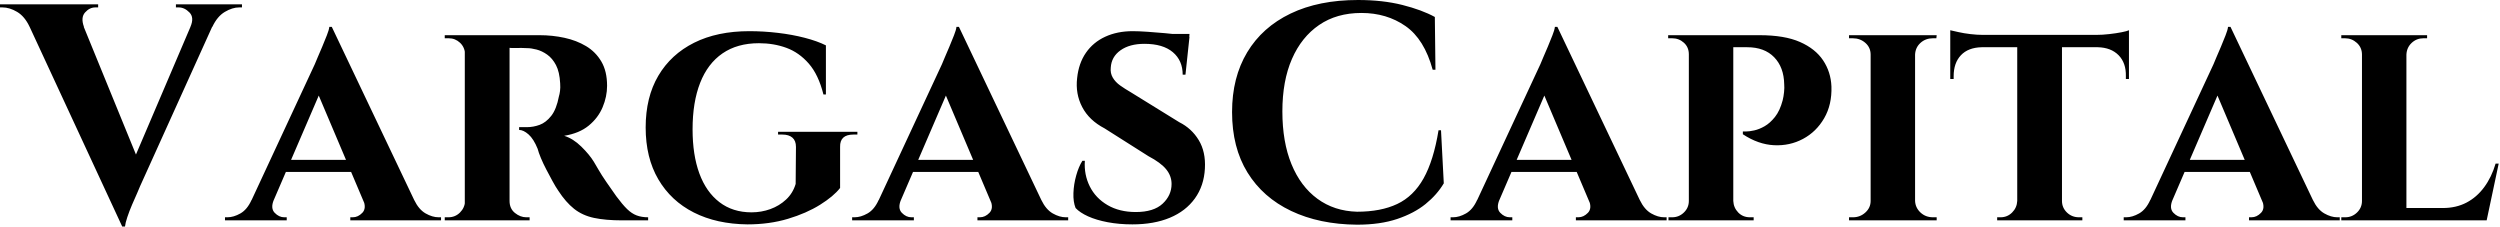 <svg baseProfile="full" height="28" version="1.1" viewBox="0 0 309 28" width="309" xmlns="http://www.w3.org/2000/svg" xmlns:ev="http://www.w3.org/2001/xml-events" xmlns:xlink="http://www.w3.org/1999/xlink"><defs /><g><path d="M14.038 28.0 1.411 0.763H8.24L16.365 20.638ZM14.038 28.0 13.924 23.346 23.613 0.649H26.36L16.251 23.003Q16.174 23.232 15.888 23.861Q15.602 24.49 15.259 25.292Q14.916 26.093 14.668 26.837Q14.42 27.58 14.381 28.0ZM22.469 3.319Q22.965 2.174 22.354 1.545Q21.744 0.916 21.019 0.916H20.676V0.534H28.839V0.916Q28.839 0.916 28.668 0.916Q28.496 0.916 28.496 0.916Q27.657 0.916 26.722 1.469Q25.787 2.022 25.177 3.319ZM9.308 3.319H2.594Q1.984 2.022 1.049 1.469Q0.114 0.916 -0.763 0.916Q-0.763 0.916 -0.916 0.916Q-1.068 0.916 -1.068 0.916V0.534H11.063V0.916H10.719Q9.995 0.916 9.441 1.545Q8.888 2.174 9.308 3.319Z M39.94 3.319 51.232 27.046H44.785L37.689 10.3ZM32.768 24.719Q32.349 25.749 32.883 26.302Q33.417 26.856 34.065 26.856H34.371V27.237H26.741V26.856Q26.741 26.856 26.894 26.856Q27.046 26.856 27.046 26.856Q27.809 26.856 28.649 26.379Q29.488 25.902 30.022 24.719ZM39.94 3.319 40.016 7.896 31.738 27.123H28.916L37.842 7.935Q37.918 7.706 38.185 7.114Q38.452 6.523 38.757 5.779Q39.063 5.035 39.33 4.368Q39.597 3.7 39.635 3.319ZM43.259 19.76V21.248H33.531V19.76ZM43.831 24.719H50.125Q50.698 25.902 51.537 26.379Q52.376 26.856 53.139 26.856Q53.139 26.856 53.292 26.856Q53.444 26.856 53.444 26.856V27.237H42.229V26.856H42.534Q43.183 26.856 43.717 26.302Q44.251 25.749 43.831 24.719Z M61.531 4.349H65.613Q67.215 4.349 68.703 4.673Q70.191 4.997 71.373 5.703Q72.556 6.409 73.262 7.61Q73.967 8.812 73.967 10.605Q73.967 11.94 73.414 13.256Q72.861 14.572 71.698 15.526Q70.534 16.48 68.665 16.785Q69.771 17.128 70.782 18.12Q71.793 19.112 72.327 19.989Q72.518 20.294 72.899 20.962Q73.281 21.629 73.872 22.488Q74.463 23.346 75.112 24.262Q75.875 25.292 76.447 25.845Q77.019 26.398 77.629 26.627Q78.24 26.856 79.041 26.856V27.237H75.837Q73.777 27.237 72.346 26.932Q70.916 26.627 69.886 25.807Q68.856 24.986 67.94 23.575Q67.597 23.079 67.215 22.373Q66.834 21.668 66.452 20.943Q66.071 20.218 65.785 19.531Q65.499 18.845 65.384 18.387Q64.888 17.166 64.259 16.613Q63.629 16.06 63.095 16.06V15.717Q63.095 15.717 63.362 15.717Q63.629 15.717 64.049 15.717Q64.85 15.717 65.632 15.431Q66.414 15.144 67.063 14.324Q67.711 13.504 68.016 11.902Q68.093 11.673 68.15 11.253Q68.207 10.834 68.169 10.3Q68.093 8.888 67.654 8.049Q67.215 7.21 66.567 6.752Q65.918 6.294 65.251 6.123Q64.583 5.951 64.087 5.951Q63.362 5.913 62.771 5.932Q62.18 5.951 61.875 5.913Q61.837 5.913 61.76 5.512Q61.684 5.112 61.608 4.73Q61.531 4.349 61.531 4.349ZM61.913 4.349V27.237H56.381V4.349ZM56.496 24.834 56.649 27.237H53.902V26.856Q53.94 26.856 54.112 26.856Q54.283 26.856 54.36 26.856Q55.199 26.856 55.79 26.264Q56.381 25.673 56.42 24.834ZM56.496 6.714H56.42Q56.381 5.837 55.79 5.283Q55.199 4.73 54.398 4.73Q54.283 4.73 54.112 4.73Q53.94 4.73 53.902 4.73V4.349H56.649ZM61.837 24.834H61.913Q61.913 25.787 62.58 26.322Q63.248 26.856 63.973 26.856Q63.973 26.856 64.144 26.856Q64.316 26.856 64.392 26.856V27.237H61.646Z M91.553 3.853Q93.308 3.853 95.082 4.063Q96.856 4.272 98.401 4.673Q99.946 5.074 101.014 5.608V11.673H100.708Q100.098 9.232 98.896 7.858Q97.695 6.485 96.131 5.913Q94.567 5.341 92.736 5.341Q90.065 5.341 88.234 6.599Q86.403 7.858 85.469 10.243Q84.534 12.627 84.534 15.984Q84.534 19.15 85.373 21.439Q86.213 23.728 87.853 24.986Q89.493 26.245 91.82 26.245Q93.041 26.245 94.147 25.845Q95.253 25.444 96.093 24.662Q96.932 23.88 97.275 22.736L97.313 18.158Q97.313 17.395 96.875 17.014Q96.436 16.632 95.635 16.632H95.101V16.289H104.905V16.632H104.409Q102.73 16.632 102.768 18.158V23.232Q101.967 24.262 100.289 25.311Q98.61 26.36 96.322 27.046Q94.033 27.733 91.324 27.733Q87.51 27.695 84.687 26.264Q81.864 24.834 80.3 22.163Q78.736 19.493 78.736 15.755Q78.736 12.016 80.3 9.365Q81.864 6.714 84.725 5.283Q87.586 3.853 91.553 3.853Z M117.455 3.319 128.747 27.046H122.3L115.204 10.3ZM110.283 24.719Q109.864 25.749 110.398 26.302Q110.932 26.856 111.58 26.856H111.886V27.237H104.256V26.856Q104.256 26.856 104.409 26.856Q104.561 26.856 104.561 26.856Q105.324 26.856 106.163 26.379Q107.003 25.902 107.537 24.719ZM117.455 3.319 117.531 7.896 109.253 27.123H106.431L115.357 7.935Q115.433 7.706 115.7 7.114Q115.967 6.523 116.272 5.779Q116.578 5.035 116.845 4.368Q117.112 3.7 117.15 3.319ZM120.774 19.76V21.248H111.046V19.76ZM121.346 24.719H127.64Q128.213 25.902 129.052 26.379Q129.891 26.856 130.654 26.856Q130.654 26.856 130.807 26.856Q130.959 26.856 130.959 26.856V27.237H119.744V26.856H120.049Q120.698 26.856 121.232 26.302Q121.766 25.749 121.346 24.719Z M138.932 3.853Q139.695 3.853 140.782 3.929Q141.869 4.005 142.937 4.101Q144.005 4.196 144.826 4.33Q145.646 4.463 145.951 4.578L145.455 9.232H145.112Q145.112 7.477 143.891 6.447Q142.67 5.417 140.381 5.417Q138.55 5.417 137.425 6.218Q136.3 7.019 136.223 8.354Q136.147 9.041 136.471 9.594Q136.796 10.147 137.387 10.567Q137.978 10.986 138.703 11.406L144.692 15.106Q146.218 15.869 147.095 17.319Q147.973 18.768 147.858 20.828Q147.744 22.965 146.619 24.529Q145.493 26.093 143.529 26.913Q141.564 27.733 138.894 27.733Q137.253 27.733 135.842 27.466Q134.431 27.199 133.42 26.741Q132.409 26.283 131.875 25.711Q131.569 24.948 131.608 23.861Q131.646 22.774 131.951 21.687Q132.256 20.599 132.714 19.875H133.019Q132.905 21.591 133.629 23.041Q134.354 24.49 135.823 25.349Q137.292 26.207 139.313 26.207Q141.526 26.207 142.632 25.177Q143.738 24.147 143.738 22.736Q143.738 21.744 143.071 20.924Q142.403 20.104 140.877 19.302L135.46 15.869Q133.553 14.877 132.695 13.237Q131.837 11.597 132.065 9.651Q132.256 7.82 133.153 6.523Q134.049 5.226 135.537 4.54Q137.025 3.853 138.932 3.853ZM145.951 4.196 145.913 4.883H141.831V4.196Z M177.041 16.098 177.384 22.659Q176.545 24.071 175.134 25.215Q173.722 26.36 171.624 27.065Q169.526 27.771 166.665 27.771Q162.011 27.733 158.52 26.074Q155.03 24.414 153.123 21.324Q151.215 18.234 151.215 13.847Q151.215 9.575 153.084 6.466Q154.954 3.357 158.444 1.678Q161.935 0.0 166.779 0.0Q169.831 0.0 172.253 0.61Q174.676 1.221 176.278 2.098L176.354 8.621H176.011Q174.981 4.845 172.654 3.223Q170.327 1.602 167.199 1.602Q164.147 1.602 161.973 3.09Q159.798 4.578 158.616 7.286Q157.433 9.995 157.433 13.771Q157.433 17.548 158.559 20.294Q159.684 23.041 161.763 24.567Q163.842 26.093 166.665 26.169Q169.602 26.169 171.624 25.215Q173.646 24.262 174.886 22.049Q176.125 19.837 176.736 16.098Z M191.422 3.319 202.714 27.046H196.267L189.172 10.3ZM184.251 24.719Q183.831 25.749 184.365 26.302Q184.899 26.856 185.548 26.856H185.853V27.237H178.223V26.856Q178.223 26.856 178.376 26.856Q178.529 26.856 178.529 26.856Q179.292 26.856 180.131 26.379Q180.97 25.902 181.504 24.719ZM191.422 3.319 191.499 7.896 183.221 27.123H180.398L189.324 7.935Q189.401 7.706 189.668 7.114Q189.935 6.523 190.24 5.779Q190.545 5.035 190.812 4.368Q191.079 3.7 191.117 3.319ZM194.741 19.76V21.248H185.014V19.76ZM195.313 24.719H201.608Q202.18 25.902 203.019 26.379Q203.858 26.856 204.621 26.856Q204.621 26.856 204.774 26.856Q204.926 26.856 204.926 26.856V27.237H193.711V26.856H194.016Q194.665 26.856 195.199 26.302Q195.733 25.749 195.313 24.719Z M212.747 4.349H216.409Q219.499 4.349 221.406 5.188Q223.313 6.027 224.267 7.458Q225.221 8.888 225.297 10.681Q225.373 12.932 224.401 14.61Q223.428 16.289 221.787 17.166Q220.147 18.044 218.202 17.948Q216.256 17.853 214.349 16.594V16.251Q214.349 16.251 214.749 16.251Q215.15 16.251 215.76 16.117Q216.371 15.984 217.038 15.602Q217.706 15.221 218.316 14.458Q218.926 13.695 219.27 12.398Q219.384 11.94 219.441 11.387Q219.499 10.834 219.46 10.414Q219.422 8.316 218.221 7.076Q217.019 5.837 214.883 5.837H213.09Q213.09 5.837 213.014 5.474Q212.937 5.112 212.842 4.73Q212.747 4.349 212.747 4.349ZM213.166 4.349V27.237H207.673V4.349ZM207.787 24.834 207.902 27.237H205.155V26.856Q205.193 26.856 205.384 26.856Q205.575 26.856 205.613 26.856Q206.452 26.856 207.063 26.264Q207.673 25.673 207.673 24.834ZM207.749 6.714H207.673Q207.673 5.837 207.063 5.283Q206.452 4.73 205.613 4.73Q205.537 4.73 205.365 4.73Q205.193 4.73 205.117 4.73V4.349H207.902ZM213.09 24.834H213.166Q213.204 25.673 213.777 26.264Q214.349 26.856 215.226 26.856Q215.302 26.856 215.474 26.856Q215.646 26.856 215.684 26.856V27.237H212.899Z M235.635 4.349V27.237H230.142V4.349ZM230.256 24.834V27.237H227.471V26.856Q227.471 26.856 227.7 26.856Q227.929 26.856 227.967 26.856Q228.845 26.856 229.493 26.264Q230.142 25.673 230.142 24.834ZM235.559 24.834H235.635Q235.673 25.673 236.302 26.264Q236.932 26.856 237.847 26.856Q237.847 26.856 238.057 26.856Q238.267 26.856 238.305 26.856V27.237H235.559ZM235.559 6.752V4.349H238.305L238.267 4.73Q238.267 4.73 238.076 4.73Q237.886 4.73 237.847 4.73Q236.932 4.73 236.302 5.302Q235.673 5.875 235.635 6.752ZM230.256 6.752H230.142Q230.142 5.875 229.493 5.302Q228.845 4.73 227.929 4.73Q227.929 4.73 227.7 4.73Q227.471 4.73 227.471 4.73V4.349H230.256Z M253.793 4.463V27.237H248.262V4.463ZM262.071 4.311V5.837H239.984V4.311ZM262.071 5.722V9.766H261.689V9.422Q261.728 7.782 260.793 6.828Q259.858 5.875 258.218 5.837V5.722ZM262.071 3.738V4.692L258.065 4.311Q258.79 4.311 259.629 4.215Q260.469 4.12 261.155 3.986Q261.842 3.853 262.071 3.738ZM248.338 24.834V27.237H245.782V26.856Q245.782 26.856 245.992 26.856Q246.202 26.856 246.202 26.856Q247.041 26.856 247.632 26.264Q248.223 25.673 248.262 24.834ZM253.678 24.834H253.793Q253.793 25.673 254.403 26.264Q255.014 26.856 255.891 26.856Q255.891 26.856 256.101 26.856Q256.311 26.856 256.311 26.856V27.237H253.678ZM243.875 5.722V5.837Q242.196 5.875 241.3 6.828Q240.403 7.782 240.403 9.422V9.766H239.984V5.722ZM239.984 3.738Q240.327 3.815 240.995 3.967Q241.662 4.12 242.482 4.215Q243.302 4.311 243.989 4.311L239.984 4.692Z M274.621 3.319 285.913 27.046H279.466L272.371 10.3ZM267.45 24.719Q267.03 25.749 267.564 26.302Q268.098 26.856 268.747 26.856H269.052V27.237H261.422V26.856Q261.422 26.856 261.575 26.856Q261.728 26.856 261.728 26.856Q262.49 26.856 263.33 26.379Q264.169 25.902 264.703 24.719ZM274.621 3.319 274.698 7.896 266.42 27.123H263.597L272.523 7.935Q272.599 7.706 272.866 7.114Q273.134 6.523 273.439 5.779Q273.744 5.035 274.011 4.368Q274.278 3.7 274.316 3.319ZM277.94 19.76V21.248H268.213V19.76ZM278.512 24.719H284.807Q285.379 25.902 286.218 26.379Q287.057 26.856 287.82 26.856Q287.82 26.856 287.973 26.856Q288.125 26.856 288.125 26.856V27.237H276.91V26.856H277.215Q277.864 26.856 278.398 26.302Q278.932 25.749 278.512 24.719Z M296.365 4.349V27.237H290.872V4.349ZM305.253 25.711 306.169 27.237H296.289V25.711ZM307.771 20.218 306.283 27.237H299.684L300.866 25.711Q302.507 25.711 303.785 25.044Q305.063 24.376 305.978 23.136Q306.894 21.896 307.39 20.218ZM290.986 24.834 291.139 27.237H288.316V26.856Q288.316 26.856 288.545 26.856Q288.774 26.856 288.812 26.856Q289.651 26.856 290.262 26.264Q290.872 25.673 290.872 24.834ZM296.289 6.752V4.349H298.921V4.73Q298.883 4.73 298.673 4.73Q298.463 4.73 298.463 4.73Q297.624 4.73 297.014 5.302Q296.403 5.875 296.365 6.752ZM290.986 6.752H290.872Q290.872 5.875 290.243 5.302Q289.613 4.73 288.774 4.73Q288.736 4.73 288.526 4.73Q288.316 4.73 288.316 4.73V4.349H290.986Z " fill="rgb(0,0,0)" transform="translate(1.068, 0)" /></g></svg>